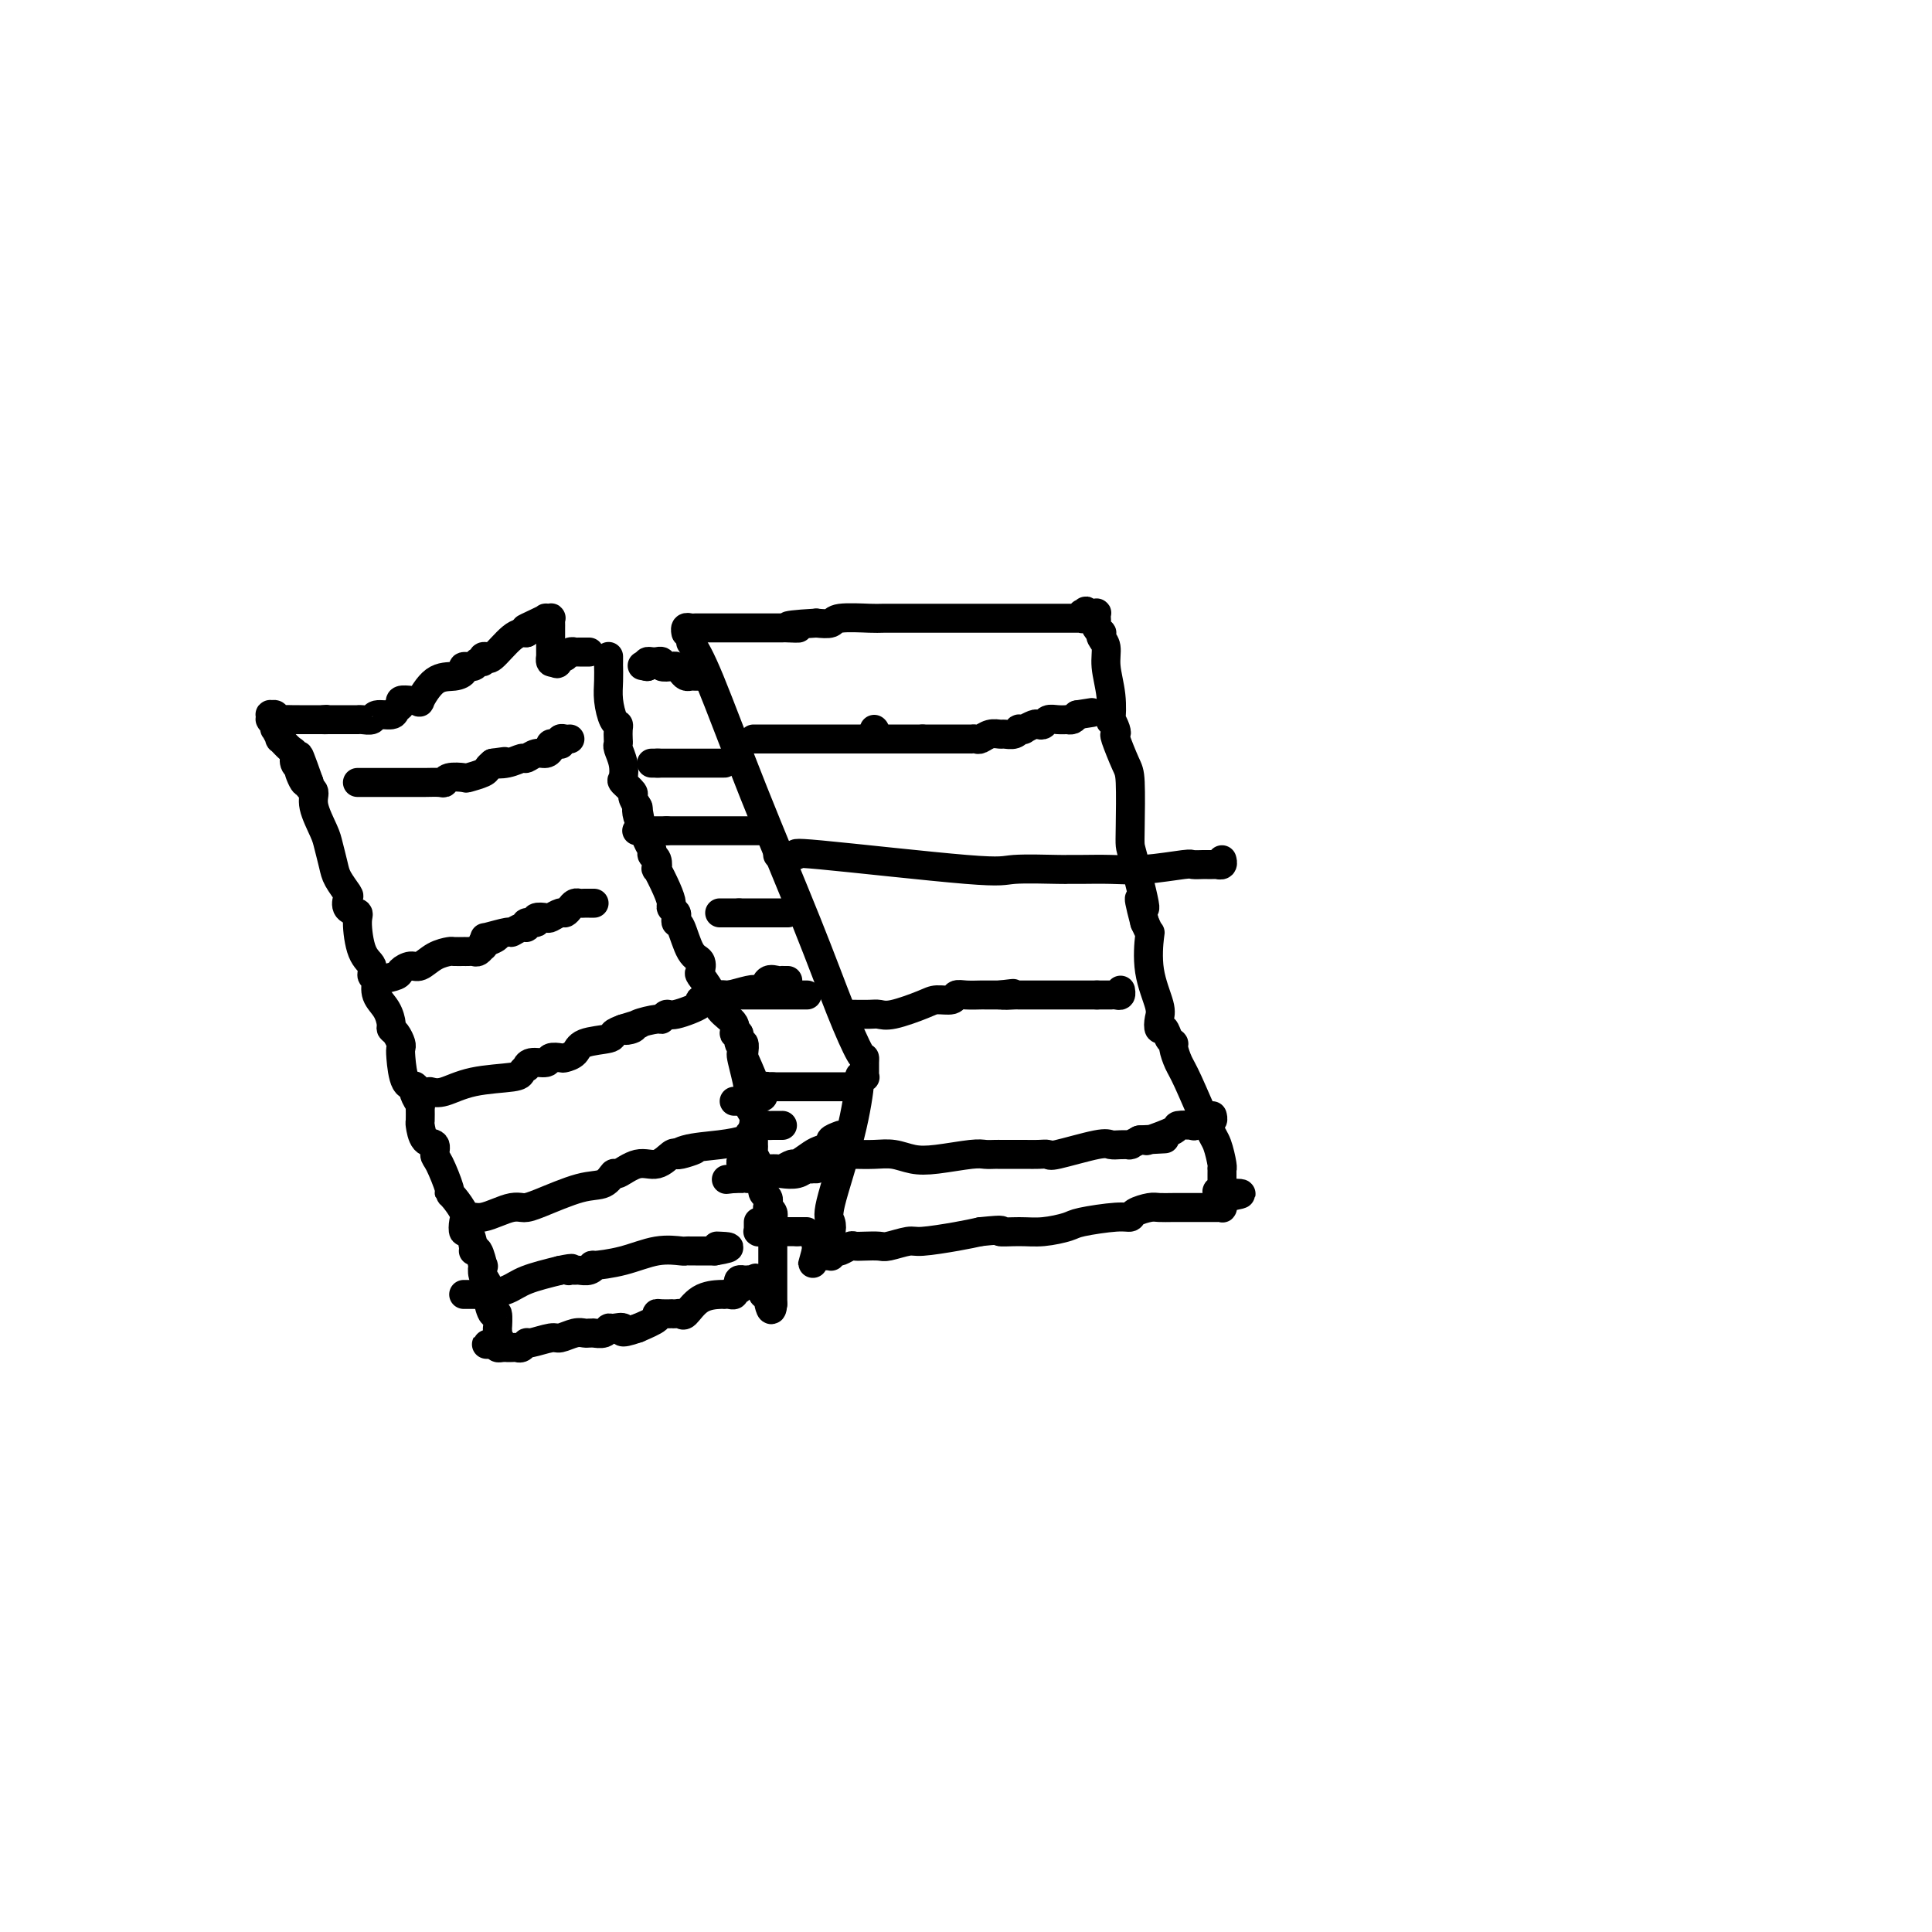 <svg viewBox='0 0 400 400' version='1.1' xmlns='http://www.w3.org/2000/svg' xmlns:xlink='http://www.w3.org/1999/xlink'><g fill='none' stroke='#000000' stroke-width='6' stroke-linecap='round' stroke-linejoin='round'><path d='M143,133c0.956,1.469 1.913,2.937 4,8c2.087,5.063 5.305,13.720 9,23c3.695,9.280 7.866,19.182 11,27c3.134,7.818 5.232,13.551 7,18c1.768,4.449 3.205,7.613 4,9c0.795,1.387 0.946,0.998 1,1c0.054,0.002 0.010,0.394 0,1c-0.010,0.606 0.012,1.427 0,2c-0.012,0.573 -0.059,0.900 0,1c0.059,0.100 0.225,-0.026 0,0c-0.225,0.026 -0.841,0.205 -1,0c-0.159,-0.205 0.140,-0.793 0,1c-0.140,1.793 -0.720,5.968 -2,11c-1.280,5.032 -3.261,10.920 -4,14c-0.739,3.080 -0.235,3.351 0,4c0.235,0.649 0.203,1.676 0,2c-0.203,0.324 -0.576,-0.054 -1,0c-0.424,0.054 -0.898,0.540 -1,1c-0.102,0.460 0.169,0.894 0,1c-0.169,0.106 -0.777,-0.116 -1,0c-0.223,0.116 -0.060,0.570 0,1c0.060,0.430 0.017,0.837 0,1c-0.017,0.163 -0.009,0.081 0,0'/><path d='M169,259c-1.534,5.663 -0.369,1.321 0,0c0.369,-1.321 -0.059,0.379 0,1c0.059,0.621 0.604,0.163 1,0c0.396,-0.163 0.641,-0.029 1,0c0.359,0.029 0.831,-0.045 1,0c0.169,0.045 0.033,0.209 0,0c-0.033,-0.209 0.037,-0.792 0,-1c-0.037,-0.208 -0.179,-0.042 0,0c0.179,0.042 0.680,-0.041 1,0c0.320,0.041 0.460,0.207 1,0c0.540,-0.207 1.479,-0.786 2,-1c0.521,-0.214 0.622,-0.061 1,0c0.378,0.061 1.031,0.031 2,0c0.969,-0.031 2.254,-0.064 3,0c0.746,0.064 0.954,0.224 2,0c1.046,-0.224 2.930,-0.833 4,-1c1.070,-0.167 1.327,0.109 3,0c1.673,-0.109 4.764,-0.603 7,-1c2.236,-0.397 3.618,-0.699 5,-1'/><path d='M203,255c5.984,-0.615 3.944,-0.153 4,0c0.056,0.153 2.206,-0.001 4,0c1.794,0.001 3.230,0.159 5,0c1.770,-0.159 3.873,-0.634 5,-1c1.127,-0.366 1.279,-0.624 3,-1c1.721,-0.376 5.013,-0.871 7,-1c1.987,-0.129 2.671,0.109 3,0c0.329,-0.109 0.305,-0.565 1,-1c0.695,-0.435 2.109,-0.849 3,-1c0.891,-0.151 1.260,-0.041 2,0c0.740,0.041 1.851,0.011 3,0c1.149,-0.011 2.335,-0.003 3,0c0.665,0.003 0.809,0.001 1,0c0.191,-0.001 0.428,-0.000 1,0c0.572,0.000 1.477,-0.000 2,0c0.523,0.000 0.662,0.001 1,0c0.338,-0.001 0.875,-0.004 1,0c0.125,0.004 -0.163,0.016 0,0c0.163,-0.016 0.776,-0.060 1,0c0.224,0.060 0.060,0.222 0,0c-0.060,-0.222 -0.016,-0.829 0,-1c0.016,-0.171 0.005,0.094 0,0c-0.005,-0.094 -0.002,-0.547 0,-1'/><path d='M253,248c7.735,-1.250 2.073,-0.874 0,-1c-2.073,-0.126 -0.555,-0.755 0,-1c0.555,-0.245 0.149,-0.107 0,0c-0.149,0.107 -0.040,0.183 0,0c0.040,-0.183 0.010,-0.623 0,-1c-0.010,-0.377 -0.002,-0.690 0,-1c0.002,-0.310 -0.002,-0.618 0,-1c0.002,-0.382 0.011,-0.837 0,-1c-0.011,-0.163 -0.041,-0.032 0,0c0.041,0.032 0.152,-0.035 0,-1c-0.152,-0.965 -0.566,-2.829 -1,-4c-0.434,-1.171 -0.886,-1.648 -2,-4c-1.114,-2.352 -2.890,-6.579 -4,-9c-1.110,-2.421 -1.554,-3.035 -2,-4c-0.446,-0.965 -0.894,-2.281 -1,-3c-0.106,-0.719 0.129,-0.839 0,-1c-0.129,-0.161 -0.621,-0.361 -1,-1c-0.379,-0.639 -0.645,-1.718 -1,-2c-0.355,-0.282 -0.799,0.232 -1,0c-0.201,-0.232 -0.158,-1.209 0,-2c0.158,-0.791 0.432,-1.394 0,-3c-0.432,-1.606 -1.569,-4.214 -2,-7c-0.431,-2.786 -0.154,-5.750 0,-7c0.154,-1.250 0.187,-0.786 0,-1c-0.187,-0.214 -0.593,-1.107 -1,-2'/><path d='M237,191c-2.370,-9.008 -0.295,-3.030 0,-3c0.295,0.030 -1.191,-5.890 -2,-9c-0.809,-3.110 -0.942,-3.412 -1,-4c-0.058,-0.588 -0.040,-1.464 0,-4c0.040,-2.536 0.103,-6.734 0,-9c-0.103,-2.266 -0.371,-2.602 -1,-4c-0.629,-1.398 -1.619,-3.859 -2,-5c-0.381,-1.141 -0.154,-0.960 0,-1c0.154,-0.040 0.233,-0.299 0,-1c-0.233,-0.701 -0.779,-1.844 -1,-2c-0.221,-0.156 -0.115,0.673 0,0c0.115,-0.673 0.241,-2.850 0,-5c-0.241,-2.150 -0.848,-4.274 -1,-6c-0.152,-1.726 0.152,-3.054 0,-4c-0.152,-0.946 -0.759,-1.510 -1,-2c-0.241,-0.490 -0.117,-0.906 0,-1c0.117,-0.094 0.228,0.133 0,0c-0.228,-0.133 -0.793,-0.628 -1,-1c-0.207,-0.372 -0.055,-0.621 0,-1c0.055,-0.379 0.012,-0.886 0,-1c-0.012,-0.114 0.008,0.166 0,0c-0.008,-0.166 -0.043,-0.776 0,-1c0.043,-0.224 0.166,-0.060 0,0c-0.166,0.060 -0.619,0.017 -1,0c-0.381,-0.017 -0.691,-0.009 -1,0'/><path d='M225,127c-0.559,-1.067 0.042,-0.233 0,0c-0.042,0.233 -0.729,-0.134 -1,0c-0.271,0.134 -0.128,0.768 0,1c0.128,0.232 0.241,0.062 0,0c-0.241,-0.062 -0.834,-0.017 -1,0c-0.166,0.017 0.097,0.004 0,0c-0.097,-0.004 -0.555,-0.001 -1,0c-0.445,0.001 -0.879,0.000 -1,0c-0.121,-0.000 0.071,-0.000 0,0c-0.071,0.000 -0.403,0.000 -1,0c-0.597,-0.000 -1.457,-0.000 -2,0c-0.543,0.000 -0.768,0.000 -1,0c-0.232,-0.000 -0.470,-0.000 -1,0c-0.530,0.000 -1.354,0.000 -2,0c-0.646,-0.000 -1.116,-0.000 -2,0c-0.884,0.000 -2.182,0.000 -3,0c-0.818,-0.000 -1.157,-0.000 -2,0c-0.843,0.000 -2.189,0.000 -3,0c-0.811,-0.000 -1.085,-0.000 -1,0c0.085,0.000 0.531,0.000 0,0c-0.531,-0.000 -2.037,-0.000 -3,0c-0.963,0.000 -1.381,0.000 -2,0c-0.619,-0.000 -1.437,-0.000 -2,0c-0.563,0.000 -0.871,0.000 -2,0c-1.129,-0.000 -3.080,-0.001 -4,0c-0.920,0.001 -0.808,0.004 -2,0c-1.192,-0.004 -3.687,-0.015 -5,0c-1.313,0.015 -1.445,0.056 -3,0c-1.555,-0.056 -4.534,-0.207 -6,0c-1.466,0.207 -1.419,0.774 -2,1c-0.581,0.226 -1.791,0.113 -3,0'/><path d='M169,129c-9.452,0.536 -5.082,0.876 -4,1c1.082,0.124 -1.124,0.033 -2,0c-0.876,-0.033 -0.424,-0.009 -1,0c-0.576,0.009 -2.181,0.002 -3,0c-0.819,-0.002 -0.851,-0.001 -1,0c-0.149,0.001 -0.416,0.000 -1,0c-0.584,-0.000 -1.485,-0.000 -2,0c-0.515,0.000 -0.642,0.000 -1,0c-0.358,-0.000 -0.946,-0.000 -2,0c-1.054,0.000 -2.573,0.000 -3,0c-0.427,-0.000 0.239,-0.000 0,0c-0.239,0.000 -1.384,0.000 -2,0c-0.616,-0.000 -0.704,-0.000 -1,0c-0.296,0.000 -0.800,0.000 -1,0c-0.200,-0.000 -0.096,-0.001 0,0c0.096,0.001 0.183,0.004 0,0c-0.183,-0.004 -0.638,-0.015 -1,0c-0.362,0.015 -0.633,0.056 -1,0c-0.367,-0.056 -0.830,-0.207 -1,0c-0.170,0.207 -0.049,0.774 0,1c0.049,0.226 0.024,0.113 0,0'/><path d='M167,255c-0.333,0.000 -0.667,0.000 -1,0c-0.333,0.000 -0.667,0.000 -1,0'/><path d='M165,255c-0.266,-0.000 0.070,-0.000 0,0c-0.070,0.000 -0.548,0.000 -1,0c-0.452,-0.000 -0.880,-0.000 -1,0c-0.120,0.000 0.069,0.000 0,0c-0.069,-0.000 -0.396,-0.000 -1,0c-0.604,0.000 -1.486,0.000 -2,0c-0.514,-0.000 -0.659,-0.000 -1,0c-0.341,0.000 -0.876,0.001 -1,0c-0.124,-0.001 0.163,-0.003 0,0c-0.163,0.003 -0.776,0.011 -1,0c-0.224,-0.011 -0.060,-0.042 0,0c0.060,0.042 0.016,0.155 0,0c-0.016,-0.155 -0.004,-0.580 0,-1c0.004,-0.420 0.001,-0.834 0,-1c-0.001,-0.166 -0.001,-0.083 0,0'/><path d='M169,242c-0.442,-0.008 -0.885,-0.016 -1,0c-0.115,0.016 0.097,0.056 0,0c-0.097,-0.056 -0.504,-0.207 -1,0c-0.496,0.207 -1.082,0.774 -2,1c-0.918,0.226 -2.166,0.113 -3,0c-0.834,-0.113 -1.252,-0.226 -2,0c-0.748,0.226 -1.825,0.793 -2,1c-0.175,0.207 0.553,0.056 0,0c-0.553,-0.056 -2.387,-0.015 -3,0c-0.613,0.015 -0.007,0.004 0,0c0.007,-0.004 -0.587,-0.001 -1,0c-0.413,0.001 -0.647,0.000 -1,0c-0.353,-0.000 -0.826,-0.000 -1,0c-0.174,0.000 -0.050,0.000 0,0c0.050,-0.000 0.025,-0.000 0,0'/><path d='M152,244c-2.833,0.333 -1.417,0.167 0,0'/><path d='M174,235c-0.896,0.336 -1.792,0.672 -2,1c-0.208,0.328 0.272,0.647 0,1c-0.272,0.353 -1.295,0.739 -2,1c-0.705,0.261 -1.091,0.396 -2,1c-0.909,0.604 -2.341,1.679 -3,2c-0.659,0.321 -0.544,-0.110 -1,0c-0.456,0.110 -1.482,0.762 -2,1c-0.518,0.238 -0.529,0.064 -1,0c-0.471,-0.064 -1.401,-0.017 -2,0c-0.599,0.017 -0.868,0.004 -1,0c-0.132,-0.004 -0.127,-0.000 0,0c0.127,0.000 0.375,-0.004 0,0c-0.375,0.004 -1.372,0.015 -2,0c-0.628,-0.015 -0.886,-0.057 -1,0c-0.114,0.057 -0.083,0.211 0,0c0.083,-0.211 0.218,-0.789 0,-1c-0.218,-0.211 -0.789,-0.057 -1,0c-0.211,0.057 -0.060,0.016 0,0c0.060,-0.016 0.030,-0.008 0,0'/><path d='M154,241c-1.238,-0.317 -0.332,-0.611 0,-1c0.332,-0.389 0.089,-0.874 0,-1c-0.089,-0.126 -0.025,0.106 0,0c0.025,-0.106 0.010,-0.550 0,-1c-0.010,-0.450 -0.017,-0.905 0,-1c0.017,-0.095 0.056,0.170 0,0c-0.056,-0.170 -0.207,-0.777 0,-1c0.207,-0.223 0.774,-0.064 1,0c0.226,0.064 0.113,0.032 0,0'/><path d='M175,225c-0.184,0.000 -0.367,0.000 -1,0c-0.633,0.000 -1.715,0.000 -2,0c-0.285,0.000 0.227,0.000 0,0c-0.227,0.000 -1.193,-0.000 -2,0c-0.807,0.000 -1.455,0.000 -2,0c-0.545,0.000 -0.986,0.000 -1,0c-0.014,0.000 0.399,0.000 0,0c-0.399,0.000 -1.608,-0.000 -2,0c-0.392,0.000 0.035,-0.000 0,0c-0.035,0.000 -0.530,0.000 -1,0c-0.470,-0.000 -0.913,-0.000 -1,0c-0.087,0.000 0.184,0.000 0,0c-0.184,0.000 -0.823,0.000 -1,0c-0.177,0.000 0.106,0.000 0,0c-0.106,0.000 -0.602,0.000 -1,0c-0.398,-0.000 -0.699,0.000 -1,0'/><path d='M160,225c-2.486,-0.061 -1.202,-0.213 -1,0c0.202,0.213 -0.677,0.793 -1,1c-0.323,0.207 -0.088,0.042 0,0c0.088,-0.042 0.030,0.040 0,0c-0.030,-0.040 -0.032,-0.203 0,0c0.032,0.203 0.096,0.772 0,1c-0.096,0.228 -0.354,0.114 -1,0c-0.646,-0.114 -1.679,-0.227 -2,0c-0.321,0.227 0.072,0.793 0,1c-0.072,0.207 -0.608,0.056 -1,0c-0.392,-0.056 -0.641,-0.015 -1,0c-0.359,0.015 -0.827,0.004 -1,0c-0.173,-0.004 -0.049,-0.001 0,0c0.049,0.001 0.025,0.001 0,0'/><path d='M167,206c0.089,0.000 0.179,0.000 0,0c-0.179,0.000 -0.626,0.000 -1,0c-0.374,-0.000 -0.675,0.000 -1,0c-0.325,0.000 -0.673,0.000 -1,0c-0.327,0.000 -0.633,0.000 -1,0c-0.367,0.000 -0.794,0.000 -1,0c-0.206,0.000 -0.191,0.000 -1,0c-0.809,0.000 -2.441,0.000 -3,0c-0.559,0.000 -0.044,0.000 0,0c0.044,0.000 -0.384,-0.000 -1,0c-0.616,0.000 -1.422,0.000 -2,0c-0.578,0.000 -0.928,0.000 -1,0c-0.072,0.000 0.134,0.000 0,0c-0.134,0.000 -0.610,-0.000 -1,0c-0.390,0.000 -0.695,0.000 -1,0'/><path d='M152,206c-2.272,0.000 -0.451,0.000 0,0c0.451,-0.000 -0.468,0.000 -1,0c-0.532,0.000 -0.679,0.000 -1,0c-0.321,0.000 -0.818,0.000 -1,0c-0.182,0.000 -0.049,0.000 0,0c0.049,0.000 0.013,0.000 0,0c-0.013,0.000 -0.004,0.000 0,0c0.004,0.000 0.002,0.000 0,0'/><path d='M163,189c0.125,0.000 0.250,0.000 0,0c-0.250,0.000 -0.875,0.000 -1,0c-0.125,0.000 0.251,0.000 0,0c-0.251,0.000 -1.128,0.000 -2,0c-0.872,0.000 -1.740,0.000 -2,0c-0.260,0.000 0.089,0.000 0,0c-0.089,0.000 -0.616,0.000 -1,0c-0.384,0.000 -0.624,0.000 -1,0c-0.376,0.000 -0.888,0.000 -1,0c-0.112,0.000 0.176,0.000 0,0c-0.176,0.000 -0.817,0.000 -1,0c-0.183,0.000 0.090,0.000 0,0c-0.090,0.000 -0.545,0.000 -1,0'/><path d='M153,189c-1.787,0.000 -1.253,0.000 -1,0c0.253,0.000 0.225,0.000 0,0c-0.225,0.000 -0.649,0.000 -1,0c-0.351,0.000 -0.630,0.000 -1,0c-0.370,0.000 -0.830,0.000 -1,0c-0.170,0.000 -0.048,0.000 0,0c0.048,0.000 0.024,0.000 0,0'/><path d='M158,172c0.090,0.000 0.180,0.000 0,0c-0.180,0.000 -0.631,0.000 -1,0c-0.369,0.000 -0.658,0.000 -1,0c-0.342,0.000 -0.739,0.000 -1,0c-0.261,0.000 -0.386,-0.000 -1,0c-0.614,0.000 -1.715,0.000 -2,0c-0.285,0.000 0.248,0.000 0,0c-0.248,0.000 -1.278,0.000 -2,0c-0.722,0.000 -1.138,0.000 -1,0c0.138,0.000 0.829,0.000 0,0c-0.829,0.000 -3.179,0.000 -4,0c-0.821,0.000 -0.114,0.000 0,0c0.114,0.000 -0.365,0.000 -1,0c-0.635,0.000 -1.427,-0.000 -2,0c-0.573,0.000 -0.927,0.000 -1,0c-0.073,0.000 0.135,-0.000 0,0c-0.135,0.000 -0.613,0.000 -1,0c-0.387,0.000 -0.682,-0.000 -1,0c-0.318,0.000 -0.659,0.000 -1,0'/><path d='M138,172c-3.256,0.000 -1.396,0.000 -1,0c0.396,0.000 -0.672,0.000 -1,0c-0.328,0.000 0.084,0.000 0,0c-0.084,0.000 -0.663,-0.000 -1,0c-0.337,0.000 -0.430,0.000 -1,0c-0.570,0.000 -1.617,0.000 -2,0c-0.383,0.000 -0.103,0.000 0,0c0.103,0.000 0.029,0.000 0,0c-0.029,0.000 -0.015,0.000 0,0'/><path d='M150,158c-0.466,0.000 -0.932,0.000 -1,0c-0.068,0.000 0.263,0.000 0,0c-0.263,0.000 -1.118,0.000 -2,0c-0.882,0.000 -1.791,0.000 -2,0c-0.209,0.000 0.281,0.000 0,0c-0.281,0.000 -1.332,0.000 -2,0c-0.668,0.000 -0.954,0.000 -1,0c-0.046,0.000 0.146,0.000 0,0c-0.146,0.000 -0.631,0.000 -1,0c-0.369,0.000 -0.624,0.000 -1,0c-0.376,-0.000 -0.874,0.000 -1,0c-0.126,0.000 0.121,0.000 0,0c-0.121,0.000 -0.609,0.000 -1,0c-0.391,0.000 -0.683,0.000 -1,0c-0.317,0.000 -0.658,0.000 -1,0'/><path d='M136,158c-2.182,0.000 -0.636,0.000 0,0c0.636,0.000 0.364,0.000 0,0c-0.364,0.000 -0.818,0.000 -1,0c-0.182,0.000 -0.091,0.000 0,0'/><path d='M145,140c0.089,-0.002 0.179,-0.003 0,0c-0.179,0.003 -0.626,0.011 -1,0c-0.374,-0.011 -0.676,-0.042 -1,0c-0.324,0.042 -0.669,0.156 -1,0c-0.331,-0.156 -0.648,-0.581 -1,-1c-0.352,-0.419 -0.739,-0.830 -1,-1c-0.261,-0.170 -0.395,-0.098 -1,0c-0.605,0.098 -1.682,0.223 -2,0c-0.318,-0.223 0.121,-0.792 0,-1c-0.121,-0.208 -0.803,-0.053 -1,0c-0.197,0.053 0.092,0.004 0,0c-0.092,-0.004 -0.563,0.037 -1,0c-0.437,-0.037 -0.839,-0.154 -1,0c-0.161,0.154 -0.080,0.577 0,1'/><path d='M134,138c-1.833,-0.333 -0.917,-0.167 0,0'/><path d='M181,151c0.000,0.000 0.100,0.100 0.1,0.1'/><path d='M156,153c0.725,0.000 1.449,0.000 2,0c0.551,0.000 0.928,0.000 1,0c0.072,0.000 -0.159,0.000 1,0c1.159,-0.000 3.710,0.000 5,0c1.290,0.000 1.319,0.000 2,0c0.681,0.000 2.015,0.000 3,0c0.985,0.000 1.620,0.000 2,0c0.380,0.000 0.503,0.000 1,0c0.497,0.000 1.366,0.000 2,0c0.634,0.000 1.033,0.000 2,0c0.967,0.000 2.500,0.000 4,0c1.500,0.000 2.965,0.000 4,0c1.035,0.000 1.638,0.000 2,0c0.362,-0.000 0.482,-0.000 1,0c0.518,0.000 1.434,0.000 2,0c0.566,0.000 0.783,0.000 1,0'/><path d='M191,153c5.811,0.000 2.837,0.000 2,0c-0.837,-0.000 0.463,-0.000 1,0c0.537,0.000 0.311,0.000 1,0c0.689,-0.000 2.293,-0.000 3,0c0.707,0.000 0.517,0.001 1,0c0.483,-0.001 1.638,-0.004 2,0c0.362,0.004 -0.068,0.015 0,0c0.068,-0.015 0.633,-0.057 1,0c0.367,0.057 0.536,0.212 1,0c0.464,-0.212 1.225,-0.793 2,-1c0.775,-0.207 1.566,-0.041 2,0c0.434,0.041 0.513,-0.042 1,0c0.487,0.042 1.383,0.208 2,0c0.617,-0.208 0.957,-0.792 1,-1c0.043,-0.208 -0.210,-0.042 0,0c0.210,0.042 0.882,-0.040 1,0c0.118,0.040 -0.320,0.203 0,0c0.320,-0.203 1.398,-0.772 2,-1c0.602,-0.228 0.729,-0.114 1,0c0.271,0.114 0.686,0.227 1,0c0.314,-0.227 0.528,-0.793 1,-1c0.472,-0.207 1.201,-0.055 2,0c0.799,0.055 1.667,0.012 2,0c0.333,-0.012 0.130,0.007 0,0c-0.130,-0.007 -0.189,-0.040 0,0c0.189,0.040 0.625,0.154 1,0c0.375,-0.154 0.687,-0.577 1,-1'/><path d='M223,148c5.333,-0.833 2.667,-0.417 0,0'/><path d='M161,177c1.972,0.091 3.944,0.182 4,0c0.056,-0.182 -1.805,-0.637 5,0c6.805,0.637 22.275,2.367 30,3c7.725,0.633 7.706,0.169 10,0c2.294,-0.169 6.903,-0.044 9,0c2.097,0.044 1.683,0.008 2,0c0.317,-0.008 1.365,0.012 3,0c1.635,-0.012 3.856,-0.056 6,0c2.144,0.056 4.210,0.211 7,0c2.790,-0.211 6.306,-0.789 8,-1c1.694,-0.211 1.568,-0.057 2,0c0.432,0.057 1.421,0.015 2,0c0.579,-0.015 0.747,-0.003 1,0c0.253,0.003 0.590,-0.003 1,0c0.410,0.003 0.895,0.015 1,0c0.105,-0.015 -0.168,-0.055 0,0c0.168,0.055 0.776,0.207 1,0c0.224,-0.207 0.064,-0.773 0,-1c-0.064,-0.227 -0.032,-0.113 0,0'/><path d='M175,210c0.388,0.001 0.775,0.002 1,0c0.225,-0.002 0.287,-0.007 1,0c0.713,0.007 2.077,0.026 3,0c0.923,-0.026 1.407,-0.097 2,0c0.593,0.097 1.296,0.362 3,0c1.704,-0.362 4.409,-1.351 6,-2c1.591,-0.649 2.070,-0.959 3,-1c0.930,-0.041 2.313,0.185 3,0c0.687,-0.185 0.679,-0.782 1,-1c0.321,-0.218 0.973,-0.059 2,0c1.027,0.059 2.430,0.016 3,0c0.570,-0.016 0.307,-0.004 1,0c0.693,0.004 2.341,0.001 3,0c0.659,-0.001 0.330,-0.001 0,0'/><path d='M207,206c5.073,-0.619 1.756,-0.166 1,0c-0.756,0.166 1.051,0.044 2,0c0.949,-0.044 1.042,-0.012 1,0c-0.042,0.012 -0.217,0.003 0,0c0.217,-0.003 0.828,-0.001 1,0c0.172,0.001 -0.095,0.000 0,0c0.095,-0.000 0.550,-0.000 1,0c0.450,0.000 0.894,0.000 1,0c0.106,-0.000 -0.126,-0.000 0,0c0.126,0.000 0.611,0.000 1,0c0.389,-0.000 0.681,-0.000 1,0c0.319,0.000 0.663,0.000 1,0c0.337,-0.000 0.665,-0.000 1,0c0.335,0.000 0.675,0.000 1,0c0.325,-0.000 0.634,-0.000 1,0c0.366,0.000 0.790,0.000 1,0c0.210,-0.000 0.207,-0.000 0,0c-0.207,0.000 -0.619,0.000 0,0c0.619,-0.000 2.269,-0.000 3,0c0.731,0.000 0.543,0.000 1,0c0.457,-0.000 1.559,-0.000 2,0c0.441,0.000 0.220,0.000 0,0'/><path d='M227,206c3.564,-0.000 2.474,-0.000 2,0c-0.474,0.000 -0.334,0.001 0,0c0.334,-0.001 0.860,-0.004 1,0c0.140,0.004 -0.106,0.015 0,0c0.106,-0.015 0.565,-0.056 1,0c0.435,0.056 0.848,0.207 1,0c0.152,-0.207 0.043,-0.774 0,-1c-0.043,-0.226 -0.022,-0.113 0,0'/><path d='M175,239c0.488,-0.008 0.977,-0.015 2,0c1.023,0.015 2.581,0.053 4,0c1.419,-0.053 2.698,-0.196 4,0c1.302,0.196 2.628,0.732 4,1c1.372,0.268 2.789,0.268 5,0c2.211,-0.268 5.215,-0.804 7,-1c1.785,-0.196 2.351,-0.053 3,0c0.649,0.053 1.381,0.014 2,0c0.619,-0.014 1.126,-0.004 1,0c-0.126,0.004 -0.885,0.003 0,0c0.885,-0.003 3.413,-0.008 5,0c1.587,0.008 2.231,0.030 3,0c0.769,-0.030 1.662,-0.113 2,0c0.338,0.113 0.123,0.423 2,0c1.877,-0.423 5.848,-1.578 8,-2c2.152,-0.422 2.484,-0.112 3,0c0.516,0.112 1.216,0.027 2,0c0.784,-0.027 1.654,0.003 2,0c0.346,-0.003 0.170,-0.039 0,0c-0.170,0.039 -0.334,0.154 0,0c0.334,-0.154 1.167,-0.577 2,-1'/><path d='M236,236c9.658,-0.457 3.303,-0.098 1,0c-2.303,0.098 -0.553,-0.065 0,0c0.553,0.065 -0.091,0.358 1,0c1.091,-0.358 3.917,-1.368 5,-2c1.083,-0.632 0.422,-0.887 1,-1c0.578,-0.113 2.393,-0.083 3,0c0.607,0.083 0.004,0.218 0,0c-0.004,-0.218 0.591,-0.789 1,-1c0.409,-0.211 0.631,-0.060 1,0c0.369,0.060 0.883,0.030 1,0c0.117,-0.030 -0.165,-0.060 0,0c0.165,0.060 0.775,0.208 1,0c0.225,-0.208 0.064,-0.774 0,-1c-0.064,-0.226 -0.032,-0.113 0,0'/><path d='M126,136c0.000,-0.078 0.000,-0.156 0,0c-0.000,0.156 -0.001,0.547 0,1c0.001,0.453 0.003,0.969 0,1c-0.003,0.031 -0.011,-0.423 0,0c0.011,0.423 0.041,1.723 0,3c-0.041,1.277 -0.155,2.531 0,4c0.155,1.469 0.578,3.153 1,4c0.422,0.847 0.844,0.855 1,1c0.156,0.145 0.045,0.425 0,1c-0.045,0.575 -0.026,1.443 0,2c0.026,0.557 0.057,0.802 0,1c-0.057,0.198 -0.204,0.347 0,1c0.204,0.653 0.757,1.809 1,3c0.243,1.191 0.174,2.418 0,3c-0.174,0.582 -0.453,0.521 0,1c0.453,0.479 1.637,1.500 2,2c0.363,0.500 -0.095,0.481 0,1c0.095,0.519 0.741,1.577 1,2c0.259,0.423 0.129,0.212 0,0'/><path d='M132,167c0.941,4.983 0.295,1.941 0,1c-0.295,-0.941 -0.238,0.221 0,1c0.238,0.779 0.656,1.177 1,2c0.344,0.823 0.615,2.071 1,3c0.385,0.929 0.886,1.538 1,2c0.114,0.462 -0.159,0.777 0,1c0.159,0.223 0.751,0.354 1,1c0.249,0.646 0.157,1.808 0,2c-0.157,0.192 -0.378,-0.587 0,0c0.378,0.587 1.355,2.538 2,4c0.645,1.462 0.957,2.434 1,3c0.043,0.566 -0.182,0.725 0,1c0.182,0.275 0.772,0.665 1,1c0.228,0.335 0.093,0.613 0,1c-0.093,0.387 -0.144,0.881 0,1c0.144,0.119 0.482,-0.138 1,1c0.518,1.138 1.217,3.672 2,5c0.783,1.328 1.650,1.451 2,2c0.350,0.549 0.182,1.526 0,2c-0.182,0.474 -0.379,0.447 0,1c0.379,0.553 1.335,1.687 2,3c0.665,1.313 1.039,2.805 2,4c0.961,1.195 2.510,2.094 3,3c0.490,0.906 -0.079,1.818 0,2c0.079,0.182 0.806,-0.368 1,0c0.194,0.368 -0.144,1.654 0,2c0.144,0.346 0.771,-0.247 1,0c0.229,0.247 0.062,1.336 0,2c-0.062,0.664 -0.018,0.904 0,1c0.018,0.096 0.009,0.048 0,0'/><path d='M154,219c3.421,7.993 0.973,1.975 0,0c-0.973,-1.975 -0.471,0.091 0,2c0.471,1.909 0.911,3.659 1,5c0.089,1.341 -0.172,2.271 0,3c0.172,0.729 0.778,1.256 1,2c0.222,0.744 0.059,1.706 0,2c-0.059,0.294 -0.016,-0.080 0,0c0.016,0.080 0.004,0.614 0,1c-0.004,0.386 -0.001,0.624 0,1c0.001,0.376 0.001,0.888 0,1c-0.001,0.112 -0.001,-0.178 0,0c0.001,0.178 0.003,0.822 0,1c-0.003,0.178 -0.011,-0.110 0,0c0.011,0.110 0.041,0.618 0,1c-0.041,0.382 -0.154,0.637 0,1c0.154,0.363 0.576,0.832 1,2c0.424,1.168 0.849,3.034 1,4c0.151,0.966 0.026,1.034 0,1c-0.026,-0.034 0.045,-0.168 0,0c-0.045,0.168 -0.208,0.637 0,1c0.208,0.363 0.787,0.618 1,1c0.213,0.382 0.061,0.890 0,1c-0.061,0.110 -0.030,-0.177 0,0c0.030,0.177 0.061,0.818 0,1c-0.061,0.182 -0.212,-0.096 0,0c0.212,0.096 0.788,0.564 1,1c0.212,0.436 0.061,0.839 0,1c-0.061,0.161 -0.030,0.081 0,0'/><path d='M160,252c0.928,5.287 0.249,2.003 0,1c-0.249,-1.003 -0.067,0.274 0,1c0.067,0.726 0.018,0.903 0,1c-0.018,0.097 -0.005,0.116 0,0c0.005,-0.116 0.001,-0.368 0,0c-0.001,0.368 -0.000,1.355 0,2c0.000,0.645 0.000,0.946 0,2c-0.000,1.054 -0.000,2.860 0,4c0.000,1.140 0.000,1.615 0,2c-0.000,0.385 -0.000,0.681 0,1c0.000,0.319 0.000,0.663 0,1c-0.000,0.337 -0.000,0.668 0,1c0.000,0.332 0.000,0.666 0,1c-0.000,0.334 -0.000,0.667 0,1'/><path d='M160,270c-0.228,2.619 -0.797,0.167 -1,-1c-0.203,-1.167 -0.040,-1.049 0,-1c0.040,0.049 -0.042,0.028 0,0c0.042,-0.028 0.207,-0.063 0,0c-0.207,0.063 -0.788,0.223 -1,0c-0.212,-0.223 -0.056,-0.830 0,-1c0.056,-0.170 0.012,0.098 0,0c-0.012,-0.098 0.007,-0.562 0,-1c-0.007,-0.438 -0.040,-0.849 0,-1c0.040,-0.151 0.154,-0.043 0,0c-0.154,0.043 -0.577,0.022 -1,0'/><path d='M157,265c-0.626,-0.774 -0.690,-0.207 -1,0c-0.310,0.207 -0.867,0.056 -1,0c-0.133,-0.056 0.157,-0.016 0,0c-0.157,0.016 -0.760,0.007 -1,0c-0.240,-0.007 -0.116,-0.012 0,0c0.116,0.012 0.223,0.041 0,0c-0.223,-0.041 -0.777,-0.151 -1,0c-0.223,0.151 -0.115,0.562 0,1c0.115,0.438 0.237,0.902 0,1c-0.237,0.098 -0.834,-0.170 -1,0c-0.166,0.170 0.099,0.777 0,1c-0.099,0.223 -0.561,0.060 -1,0c-0.439,-0.060 -0.857,-0.019 -1,0c-0.143,0.019 -0.013,0.015 0,0c0.013,-0.015 -0.090,-0.043 -1,0c-0.910,0.043 -2.626,0.155 -4,1c-1.374,0.845 -2.405,2.423 -3,3c-0.595,0.577 -0.754,0.155 -1,0c-0.246,-0.155 -0.578,-0.042 -1,0c-0.422,0.042 -0.933,0.014 -1,0c-0.067,-0.014 0.311,-0.012 0,0c-0.311,0.012 -1.310,0.034 -2,0c-0.690,-0.034 -1.070,-0.125 -1,0c0.070,0.125 0.592,0.464 0,1c-0.592,0.536 -2.296,1.268 -4,2'/><path d='M132,275c-4.440,1.543 -3.039,0.399 -3,0c0.039,-0.399 -1.282,-0.054 -2,0c-0.718,0.054 -0.833,-0.182 -1,0c-0.167,0.182 -0.388,0.781 -1,1c-0.612,0.219 -1.617,0.059 -2,0c-0.383,-0.059 -0.146,-0.017 0,0c0.146,0.017 0.201,0.009 0,0c-0.201,-0.009 -0.656,-0.017 -1,0c-0.344,0.017 -0.576,0.061 -1,0c-0.424,-0.061 -1.041,-0.228 -2,0c-0.959,0.228 -2.260,0.849 -3,1c-0.740,0.151 -0.919,-0.170 -2,0c-1.081,0.170 -3.063,0.830 -4,1c-0.937,0.170 -0.829,-0.151 -1,0c-0.171,0.151 -0.619,0.772 -1,1c-0.381,0.228 -0.693,0.061 -1,0c-0.307,-0.061 -0.608,-0.016 -1,0c-0.392,0.016 -0.876,0.001 -1,0c-0.124,-0.001 0.111,0.010 0,0c-0.111,-0.010 -0.568,-0.041 -1,0c-0.432,0.041 -0.838,0.155 -1,0c-0.162,-0.155 -0.081,-0.577 0,-1'/><path d='M103,278c-4.486,0.535 -1.202,0.371 0,0c1.202,-0.371 0.323,-0.949 0,-1c-0.323,-0.051 -0.089,0.424 0,0c0.089,-0.424 0.034,-1.745 0,-2c-0.034,-0.255 -0.048,0.558 0,0c0.048,-0.558 0.156,-2.488 0,-3c-0.156,-0.512 -0.577,0.393 -1,0c-0.423,-0.393 -0.849,-2.082 -1,-3c-0.151,-0.918 -0.027,-1.063 0,-1c0.027,0.063 -0.045,0.335 0,0c0.045,-0.335 0.205,-1.278 0,-2c-0.205,-0.722 -0.777,-1.223 -1,-2c-0.223,-0.777 -0.097,-1.831 0,-2c0.097,-0.169 0.167,0.545 0,0c-0.167,-0.545 -0.570,-2.351 -1,-3c-0.430,-0.649 -0.886,-0.142 -1,0c-0.114,0.142 0.115,-0.082 0,-1c-0.115,-0.918 -0.573,-2.529 -1,-3c-0.427,-0.471 -0.823,0.199 -1,0c-0.177,-0.199 -0.137,-1.268 0,-2c0.137,-0.732 0.370,-1.128 0,-2c-0.370,-0.872 -1.343,-2.221 -2,-3c-0.657,-0.779 -0.997,-0.986 -1,-1c-0.003,-0.014 0.332,0.167 0,-1c-0.332,-1.167 -1.333,-3.683 -2,-5c-0.667,-1.317 -1.002,-1.437 -1,-2c0.002,-0.563 0.340,-1.571 0,-2c-0.340,-0.429 -1.359,-0.280 -2,-1c-0.641,-0.720 -0.903,-2.309 -1,-3c-0.097,-0.691 -0.028,-0.483 0,-1c0.028,-0.517 0.014,-1.758 0,-3'/><path d='M87,229c-2.417,-7.758 -0.458,-2.652 0,-1c0.458,1.652 -0.585,-0.149 -1,-1c-0.415,-0.851 -0.202,-0.753 0,-1c0.202,-0.247 0.395,-0.839 0,-1c-0.395,-0.161 -1.376,0.108 -2,-1c-0.624,-1.108 -0.889,-3.593 -1,-5c-0.111,-1.407 -0.068,-1.737 0,-2c0.068,-0.263 0.160,-0.458 0,-1c-0.160,-0.542 -0.572,-1.432 -1,-2c-0.428,-0.568 -0.871,-0.814 -1,-1c-0.129,-0.186 0.058,-0.313 0,-1c-0.058,-0.687 -0.359,-1.934 -1,-3c-0.641,-1.066 -1.620,-1.952 -2,-3c-0.380,-1.048 -0.161,-2.258 0,-3c0.161,-0.742 0.263,-1.014 0,-1c-0.263,0.014 -0.892,0.316 -1,0c-0.108,-0.316 0.303,-1.249 0,-2c-0.303,-0.751 -1.322,-1.319 -2,-3c-0.678,-1.681 -1.017,-4.476 -1,-6c0.017,-1.524 0.390,-1.777 0,-2c-0.390,-0.223 -1.543,-0.418 -2,-1c-0.457,-0.582 -0.217,-1.553 0,-2c0.217,-0.447 0.410,-0.372 0,-1c-0.410,-0.628 -1.424,-1.960 -2,-3c-0.576,-1.040 -0.714,-1.788 -1,-3c-0.286,-1.212 -0.721,-2.888 -1,-4c-0.279,-1.112 -0.401,-1.660 -1,-3c-0.599,-1.340 -1.676,-3.473 -2,-5c-0.324,-1.527 0.105,-2.450 0,-3c-0.105,-0.550 -0.744,-0.729 -1,-1c-0.256,-0.271 -0.128,-0.636 0,-1'/><path d='M64,162c-3.719,-10.545 -1.518,-3.407 -1,-1c0.518,2.407 -0.647,0.083 -1,-1c-0.353,-1.083 0.108,-0.925 0,-1c-0.108,-0.075 -0.784,-0.382 -1,-1c-0.216,-0.618 0.030,-1.546 0,-2c-0.030,-0.454 -0.334,-0.432 -1,-1c-0.666,-0.568 -1.694,-1.724 -2,-2c-0.306,-0.276 0.110,0.329 0,0c-0.110,-0.329 -0.748,-1.591 -1,-2c-0.252,-0.409 -0.120,0.035 0,0c0.120,-0.035 0.229,-0.549 0,-1c-0.229,-0.451 -0.794,-0.839 -1,-1c-0.206,-0.161 -0.051,-0.097 0,0c0.051,0.097 -0.001,0.226 0,0c0.001,-0.226 0.053,-0.807 0,-1c-0.053,-0.193 -0.213,0.001 0,0c0.213,-0.001 0.799,-0.196 1,0c0.201,0.196 0.017,0.785 0,1c-0.017,0.215 0.132,0.058 1,0c0.868,-0.058 2.456,-0.015 3,0c0.544,0.015 0.044,0.004 0,0c-0.044,-0.004 0.370,-0.001 1,0c0.630,0.001 1.478,0.000 2,0c0.522,-0.000 0.717,-0.000 1,0c0.283,0.000 0.652,0.000 1,0c0.348,-0.000 0.674,-0.000 1,0'/><path d='M67,149c1.494,-0.155 0.230,-0.041 0,0c-0.230,0.041 0.573,0.011 1,0c0.427,-0.011 0.478,-0.003 1,0c0.522,0.003 1.515,0.000 2,0c0.485,-0.000 0.463,0.001 1,0c0.537,-0.001 1.633,-0.004 2,0c0.367,0.004 0.004,0.016 0,0c-0.004,-0.016 0.352,-0.060 1,0c0.648,0.060 1.590,0.224 2,0c0.410,-0.224 0.290,-0.834 1,-1c0.710,-0.166 2.250,0.113 3,0c0.750,-0.113 0.711,-0.619 1,-1c0.289,-0.381 0.905,-0.639 1,-1c0.095,-0.361 -0.330,-0.825 0,-1c0.330,-0.175 1.417,-0.061 2,0c0.583,0.061 0.663,0.070 1,0c0.337,-0.070 0.932,-0.218 1,0c0.068,0.218 -0.390,0.800 0,0c0.390,-0.800 1.628,-2.984 3,-4c1.372,-1.016 2.878,-0.865 4,-1c1.122,-0.135 1.860,-0.557 2,-1c0.140,-0.443 -0.317,-0.907 0,-1c0.317,-0.093 1.409,0.186 2,0c0.591,-0.186 0.680,-0.835 1,-1c0.320,-0.165 0.871,0.156 1,0c0.129,-0.156 -0.163,-0.788 0,-1c0.163,-0.212 0.781,-0.004 1,0c0.219,0.004 0.038,-0.195 0,0c-0.038,0.195 0.067,0.783 1,0c0.933,-0.783 2.695,-2.938 4,-4c1.305,-1.062 2.152,-1.031 3,-1'/><path d='M109,131c4.244,-2.812 0.854,-1.342 0,-1c-0.854,0.342 0.829,-0.445 2,-1c1.171,-0.555 1.830,-0.878 2,-1c0.170,-0.122 -0.151,-0.044 0,0c0.151,0.044 0.772,0.054 1,0c0.228,-0.054 0.061,-0.172 0,0c-0.061,0.172 -0.016,0.633 0,1c0.016,0.367 0.004,0.641 0,1c-0.004,0.359 -0.001,0.803 0,1c0.001,0.197 0.000,0.148 0,0c-0.000,-0.148 -0.000,-0.395 0,0c0.000,0.395 -0.000,1.430 0,2c0.000,0.570 0.000,0.673 0,1c-0.000,0.327 -0.001,0.876 0,1c0.001,0.124 0.003,-0.177 0,0c-0.003,0.177 -0.011,0.831 0,1c0.011,0.169 0.041,-0.147 0,0c-0.041,0.147 -0.155,0.756 0,1c0.155,0.244 0.577,0.122 1,0'/><path d='M115,137c0.394,1.170 0.880,-0.404 1,-1c0.120,-0.596 -0.126,-0.212 0,0c0.126,0.212 0.625,0.253 1,0c0.375,-0.253 0.625,-0.800 1,-1c0.375,-0.200 0.875,-0.054 1,0c0.125,0.054 -0.124,0.014 0,0c0.124,-0.014 0.621,-0.004 1,0c0.379,0.004 0.641,0.001 1,0c0.359,-0.001 0.817,-0.000 1,0c0.183,0.000 0.092,0.000 0,0'/><path d='M74,162c0.354,0.000 0.708,0.000 1,0c0.292,-0.000 0.522,-0.000 1,0c0.478,0.000 1.205,0.000 2,0c0.795,-0.000 1.659,-0.000 2,0c0.341,0.000 0.158,0.001 1,0c0.842,-0.001 2.710,-0.004 4,0c1.290,0.004 2.003,0.015 3,0c0.997,-0.015 2.278,-0.056 3,0c0.722,0.056 0.883,0.208 1,0c0.117,-0.208 0.188,-0.777 1,-1c0.812,-0.223 2.364,-0.101 3,0c0.636,0.101 0.356,0.182 1,0c0.644,-0.182 2.212,-0.626 3,-1c0.788,-0.374 0.797,-0.678 1,-1c0.203,-0.322 0.602,-0.661 1,-1'/><path d='M102,158c4.483,-0.636 1.690,-0.227 1,0c-0.690,0.227 0.722,0.272 2,0c1.278,-0.272 2.424,-0.860 3,-1c0.576,-0.140 0.584,0.169 1,0c0.416,-0.169 1.240,-0.816 2,-1c0.760,-0.184 1.457,0.094 2,0c0.543,-0.094 0.934,-0.561 1,-1c0.066,-0.439 -0.192,-0.849 0,-1c0.192,-0.151 0.835,-0.044 1,0c0.165,0.044 -0.149,0.026 0,0c0.149,-0.026 0.762,-0.060 1,0c0.238,0.060 0.103,0.212 0,0c-0.103,-0.212 -0.172,-0.789 0,-1c0.172,-0.211 0.585,-0.057 1,0c0.415,0.057 0.833,0.016 1,0c0.167,-0.016 0.084,-0.008 0,0'/><path d='M78,203c1.627,-0.344 3.253,-0.687 4,-1c0.747,-0.313 0.614,-0.595 1,-1c0.386,-0.405 1.293,-0.932 2,-1c0.707,-0.068 1.216,0.321 2,0c0.784,-0.321 1.842,-1.354 3,-2c1.158,-0.646 2.415,-0.905 3,-1c0.585,-0.095 0.500,-0.025 1,0c0.500,0.025 1.587,0.006 2,0c0.413,-0.006 0.152,-0.001 0,0c-0.152,0.001 -0.195,-0.004 0,0c0.195,0.004 0.627,0.016 1,0c0.373,-0.016 0.688,-0.061 1,0c0.312,0.061 0.622,0.226 1,0c0.378,-0.226 0.823,-0.844 1,-1c0.177,-0.156 0.086,0.150 0,0c-0.086,-0.150 -0.167,-0.757 0,-1c0.167,-0.243 0.584,-0.121 1,0'/><path d='M101,195c3.621,-1.482 1.173,-1.186 0,-1c-1.173,0.186 -1.070,0.261 0,0c1.070,-0.261 3.108,-0.859 4,-1c0.892,-0.141 0.639,0.173 1,0c0.361,-0.173 1.335,-0.835 2,-1c0.665,-0.165 1.023,0.166 1,0c-0.023,-0.166 -0.425,-0.828 0,-1c0.425,-0.172 1.676,0.146 2,0c0.324,-0.146 -0.278,-0.756 0,-1c0.278,-0.244 1.436,-0.121 2,0c0.564,0.121 0.532,0.239 1,0c0.468,-0.239 1.435,-0.835 2,-1c0.565,-0.165 0.729,0.099 1,0c0.271,-0.099 0.650,-0.562 1,-1c0.350,-0.438 0.672,-0.849 1,-1c0.328,-0.151 0.662,-0.040 1,0c0.338,0.040 0.679,0.011 1,0c0.321,-0.011 0.622,-0.003 1,0c0.378,0.003 0.833,0.001 1,0c0.167,-0.001 0.045,-0.000 0,0c-0.045,0.000 -0.013,0.000 0,0c0.013,-0.000 0.006,-0.000 0,0'/><path d='M89,226c0.817,0.202 1.634,0.404 3,0c1.366,-0.404 3.280,-1.414 6,-2c2.720,-0.586 6.246,-0.750 8,-1c1.754,-0.250 1.735,-0.588 2,-1c0.265,-0.412 0.815,-0.899 1,-1c0.185,-0.101 0.004,0.183 0,0c-0.004,-0.183 0.169,-0.833 1,-1c0.831,-0.167 2.321,0.149 3,0c0.679,-0.149 0.549,-0.765 1,-1c0.451,-0.235 1.484,-0.090 2,0c0.516,0.090 0.515,0.126 1,0c0.485,-0.126 1.456,-0.415 2,-1c0.544,-0.585 0.661,-1.466 2,-2c1.339,-0.534 3.899,-0.721 5,-1c1.101,-0.279 0.743,-0.651 1,-1c0.257,-0.349 1.128,-0.674 2,-1'/><path d='M129,213c6.354,-2.023 2.237,-0.579 1,0c-1.237,0.579 0.404,0.295 1,0c0.596,-0.295 0.148,-0.599 1,-1c0.852,-0.401 3.005,-0.899 4,-1c0.995,-0.101 0.834,0.195 1,0c0.166,-0.195 0.661,-0.879 1,-1c0.339,-0.121 0.522,0.322 2,0c1.478,-0.322 4.252,-1.411 5,-2c0.748,-0.589 -0.529,-0.680 0,-1c0.529,-0.320 2.863,-0.868 4,-1c1.137,-0.132 1.077,0.153 2,0c0.923,-0.153 2.828,-0.745 4,-1c1.172,-0.255 1.610,-0.173 2,0c0.390,0.173 0.730,0.439 1,0c0.270,-0.439 0.468,-1.582 1,-2c0.532,-0.418 1.396,-0.112 2,0c0.604,0.112 0.946,0.030 1,0c0.054,-0.030 -0.181,-0.008 0,0c0.181,0.008 0.780,0.002 1,0c0.220,-0.002 0.063,-0.001 0,0c-0.063,0.001 -0.031,0.000 0,0'/><path d='M97,252c0.267,-0.022 0.534,-0.044 1,0c0.466,0.044 1.133,0.156 2,0c0.867,-0.156 1.936,-0.578 3,-1c1.064,-0.422 2.125,-0.842 3,-1c0.875,-0.158 1.564,-0.054 2,0c0.436,0.054 0.618,0.059 1,0c0.382,-0.059 0.965,-0.182 3,-1c2.035,-0.818 5.524,-2.332 8,-3c2.476,-0.668 3.940,-0.488 5,-1c1.060,-0.512 1.716,-1.714 2,-2c0.284,-0.286 0.195,0.343 1,0c0.805,-0.343 2.504,-1.659 4,-2c1.496,-0.341 2.787,0.293 4,0c1.213,-0.293 2.346,-1.512 3,-2c0.654,-0.488 0.827,-0.244 1,0'/><path d='M140,239c6.911,-1.963 2.688,-0.371 1,0c-1.688,0.371 -0.843,-0.478 1,-1c1.843,-0.522 4.683,-0.718 7,-1c2.317,-0.282 4.112,-0.650 5,-1c0.888,-0.350 0.868,-0.682 1,-1c0.132,-0.318 0.416,-0.621 1,-1c0.584,-0.379 1.467,-0.834 2,-1c0.533,-0.166 0.717,-0.045 1,0c0.283,0.045 0.664,0.012 1,0c0.336,-0.012 0.626,-0.003 1,0c0.374,0.003 0.831,0.001 1,0c0.169,-0.001 0.048,-0.000 0,0c-0.048,0.000 -0.024,0.000 0,0'/><path d='M96,268c0.370,0.000 0.741,0.001 1,0c0.259,-0.001 0.408,-0.002 1,0c0.592,0.002 1.629,0.009 2,0c0.371,-0.009 0.077,-0.033 0,0c-0.077,0.033 0.062,0.122 1,0c0.938,-0.122 2.676,-0.456 4,-1c1.324,-0.544 2.236,-1.298 4,-2c1.764,-0.702 4.382,-1.351 7,-2'/><path d='M116,263c3.561,-0.773 2.463,-0.206 2,0c-0.463,0.206 -0.291,0.051 0,0c0.291,-0.051 0.700,0.001 1,0c0.300,-0.001 0.489,-0.055 1,0c0.511,0.055 1.342,0.217 2,0c0.658,-0.217 1.143,-0.815 1,-1c-0.143,-0.185 -0.915,0.041 0,0c0.915,-0.041 3.516,-0.351 6,-1c2.484,-0.649 4.850,-1.638 7,-2c2.150,-0.362 4.082,-0.097 5,0c0.918,0.097 0.820,0.026 1,0c0.180,-0.026 0.636,-0.007 1,0c0.364,0.007 0.636,0.002 1,0c0.364,-0.002 0.818,-0.000 1,0c0.182,0.000 0.090,0.000 0,0c-0.090,-0.000 -0.179,-0.000 0,0c0.179,0.000 0.625,0.000 1,0c0.375,-0.000 0.679,-0.000 1,0c0.321,0.000 0.661,0.000 1,0'/><path d='M148,259c5.179,-0.845 2.125,-0.958 1,-1c-1.125,-0.042 -0.321,-0.012 0,0c0.321,0.012 0.161,0.006 0,0'/></g>
</svg>